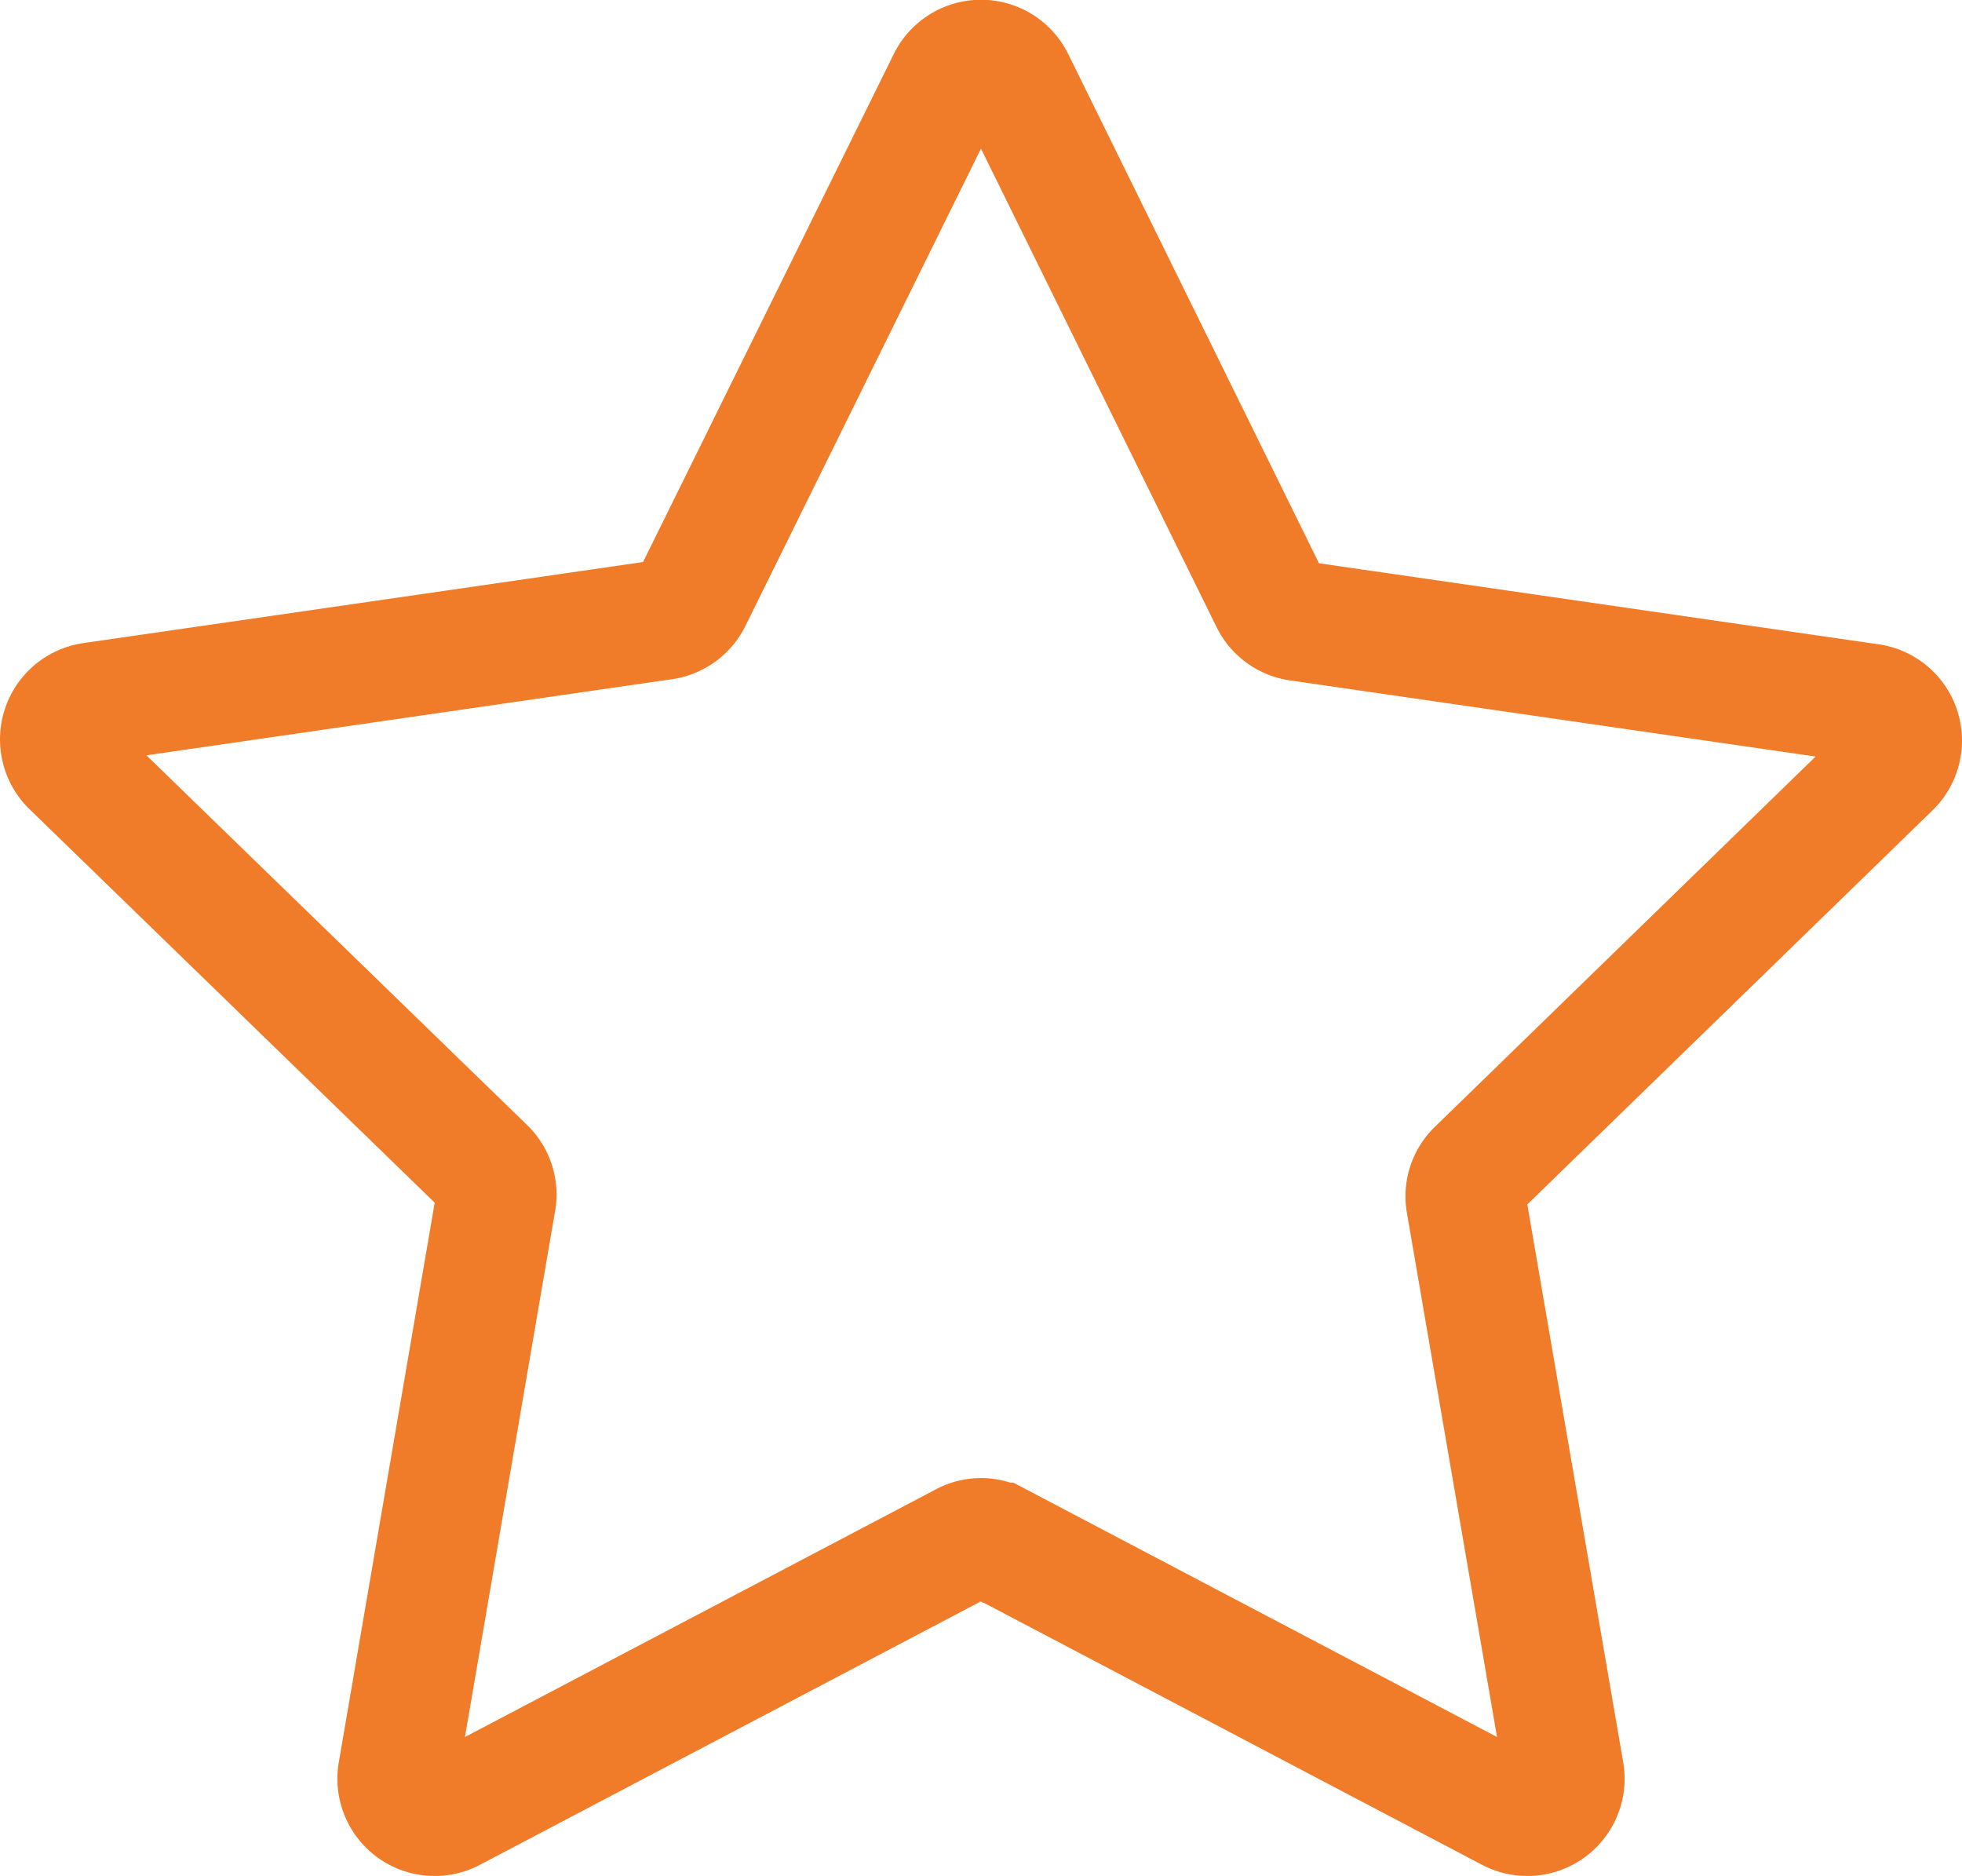 <svg xmlns="http://www.w3.org/2000/svg" viewBox="0 0 32.68 31.24"><defs><style>.cls-1{fill:none;stroke:#f07b29;stroke-miterlimit:10;stroke-width:2px;}</style></defs><g id="Layer_2" data-name="Layer 2"><g id="Layer_1-2" data-name="Layer 1"><path class="cls-1" d="M16.9,1.35,21.16,10a.62.62,0,0,0,.46.34l9.53,1.38a.62.62,0,0,1,.34,1.06L24.6,19.48a.61.61,0,0,0-.18.55l1.63,9.48a.62.62,0,0,1-.9.66l-8.52-4.48a.6.6,0,0,0-.58,0L7.53,30.17a.62.62,0,0,1-.9-.66L8.26,20a.61.61,0,0,0-.18-.55L1.19,12.76a.62.62,0,0,1,.34-1.06l9.53-1.38a.62.62,0,0,0,.46-.34l4.26-8.63A.62.62,0,0,1,16.9,1.35Z"></path></g></g></svg>